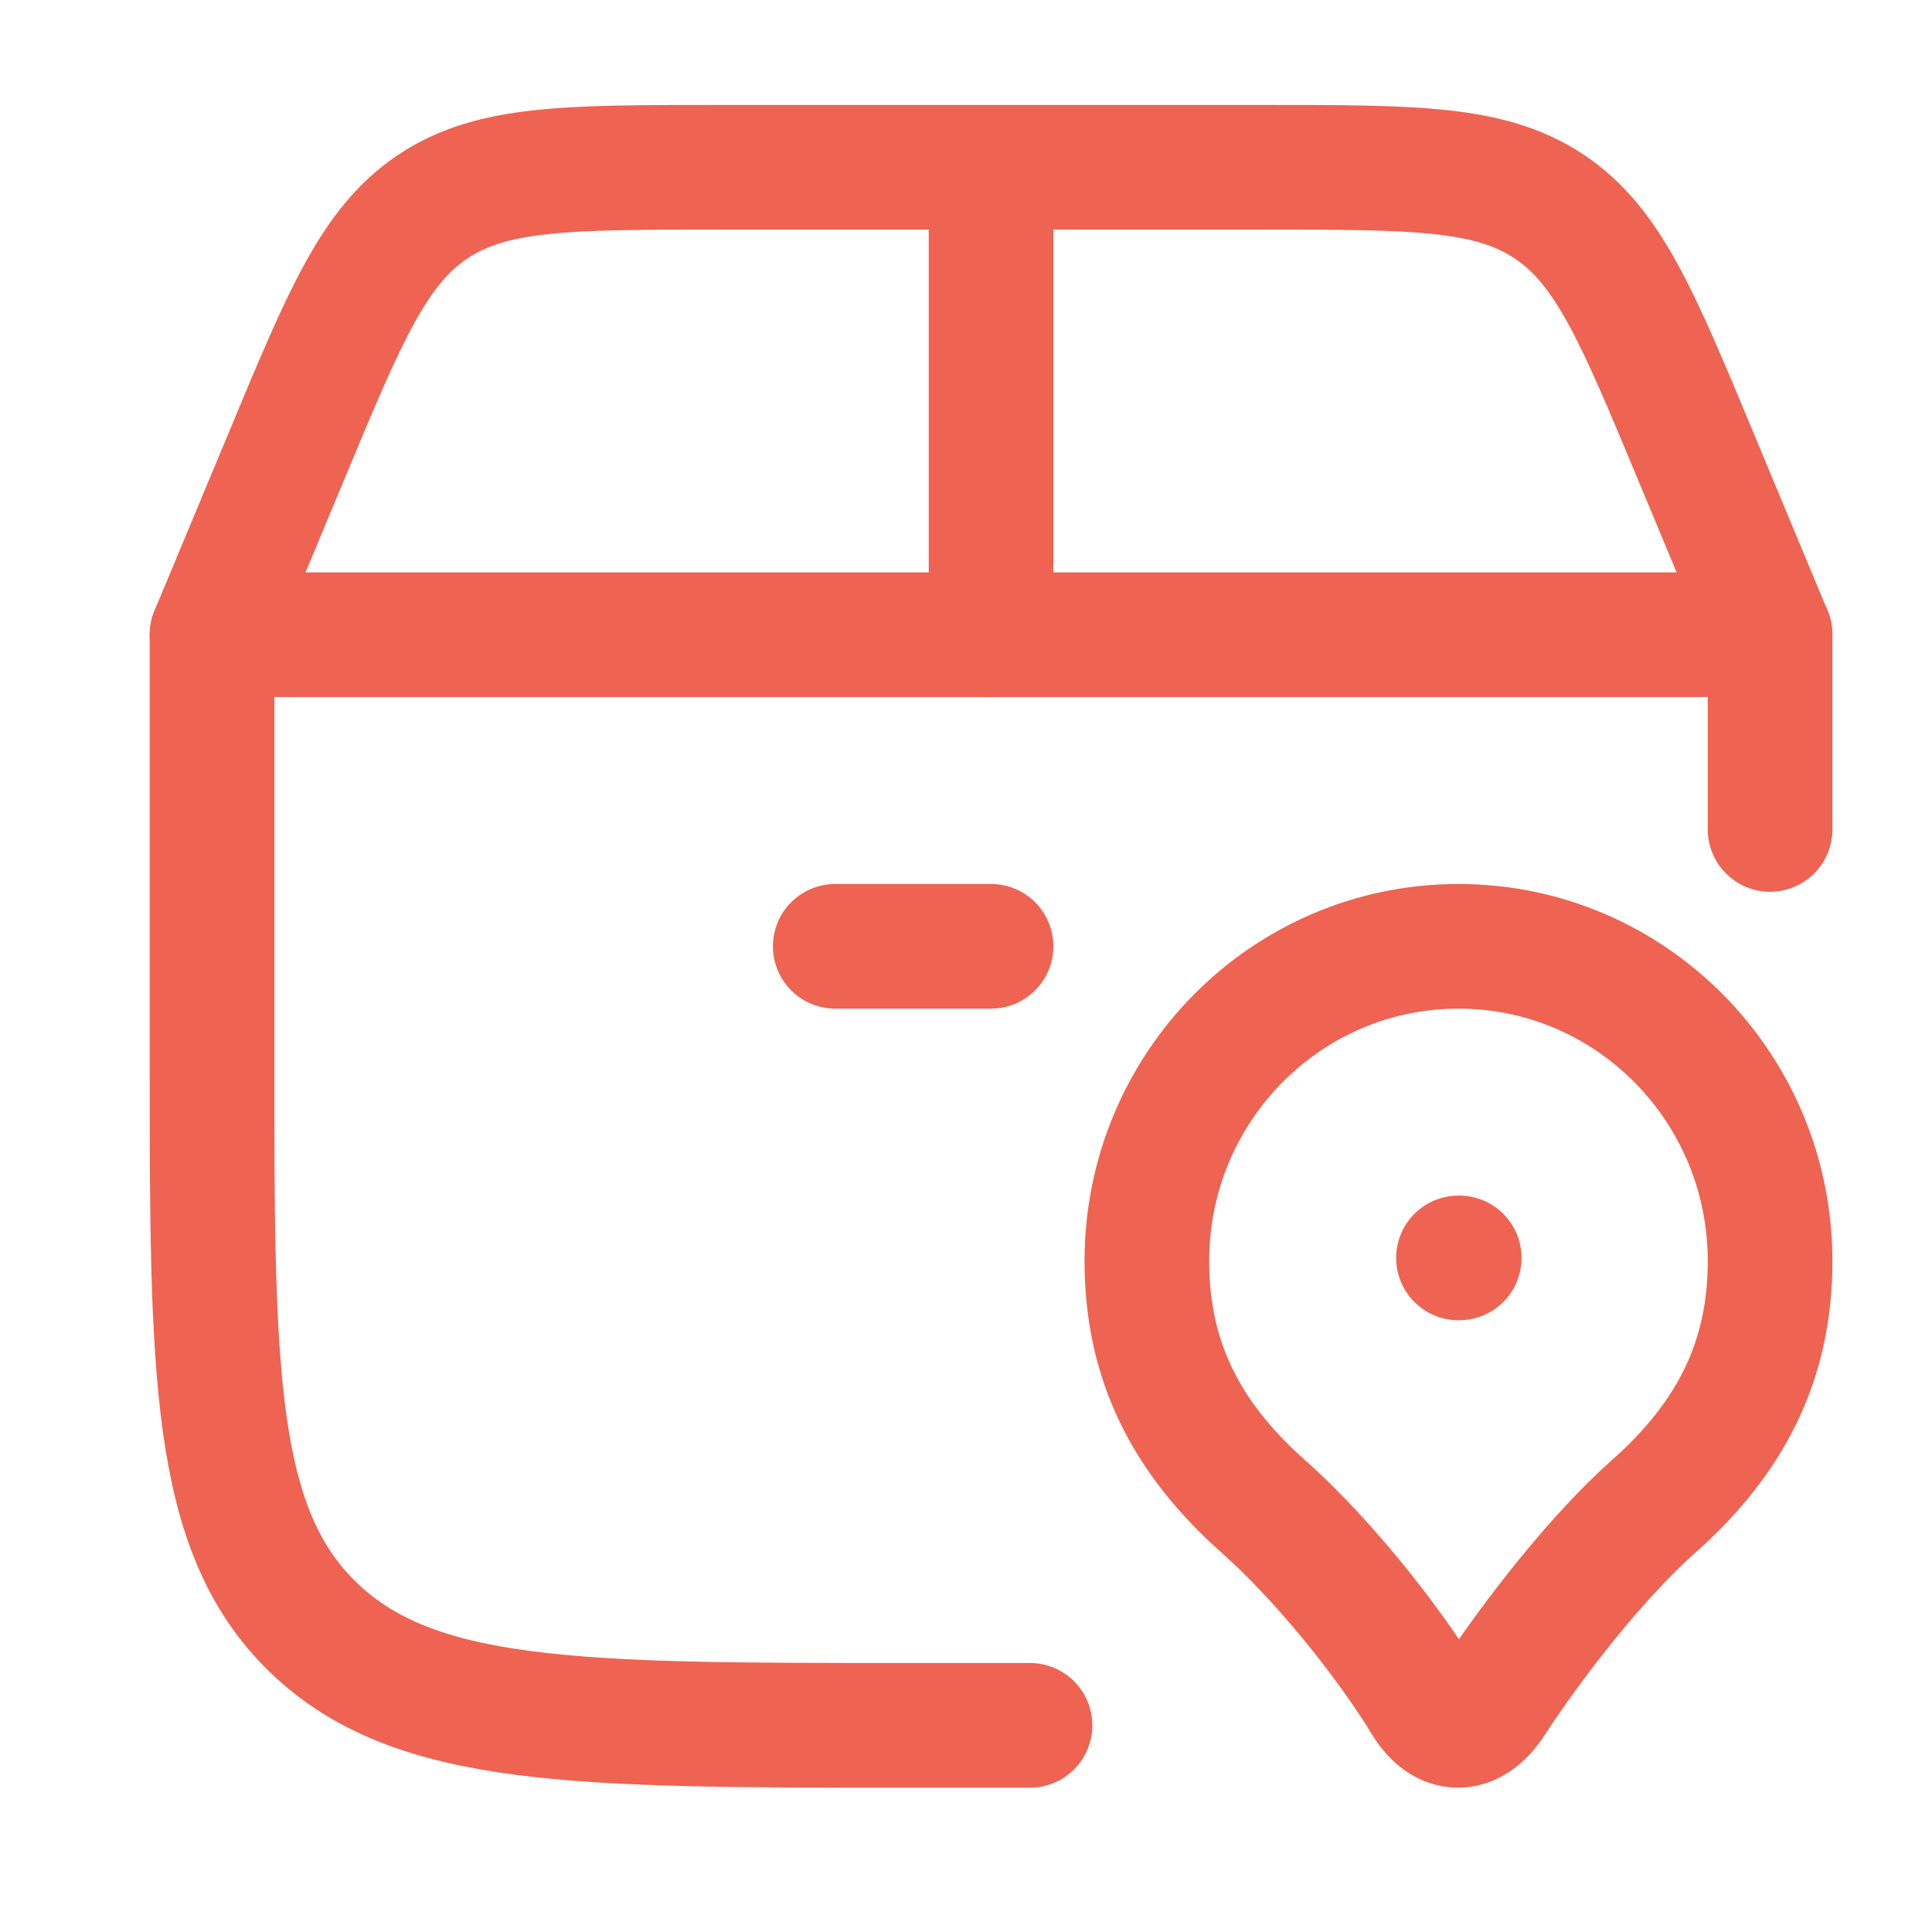 <svg width="31" height="31" viewBox="0 0 31 31" fill="none" xmlns="http://www.w3.org/2000/svg">
<path d="M16.527 27.684H14.514C9.276 27.684 6.657 27.684 5.03 26.115C3.402 24.545 3.402 22.02 3.402 16.97V10.184H28.402V13.309" stroke="#EE6351" stroke-width="2" stroke-linecap="round" stroke-linejoin="round"/>
<path d="M23.402 20.184H23.414M3.402 10.184L4.605 7.299C5.536 5.061 6.002 3.944 6.947 3.314C7.892 2.684 9.102 2.684 11.527 2.684H20.277C22.701 2.684 23.912 2.684 24.857 3.314C25.802 3.944 26.269 5.062 27.2 7.299L28.402 10.184M15.902 10.184V2.684M13.402 15.184H15.902M23.402 15.184C20.64 15.184 18.402 17.445 18.402 20.234C18.402 21.829 19.027 23.069 20.277 24.177C21.159 24.957 22.226 26.255 22.866 27.306C23.174 27.81 23.609 27.81 23.939 27.306C24.611 26.275 25.646 24.957 26.527 24.177C27.777 23.069 28.402 21.829 28.402 20.234C28.402 17.446 26.165 15.184 23.402 15.184Z" stroke="#EE6351" stroke-width="2" stroke-linecap="round" stroke-linejoin="round"/>
</svg>
